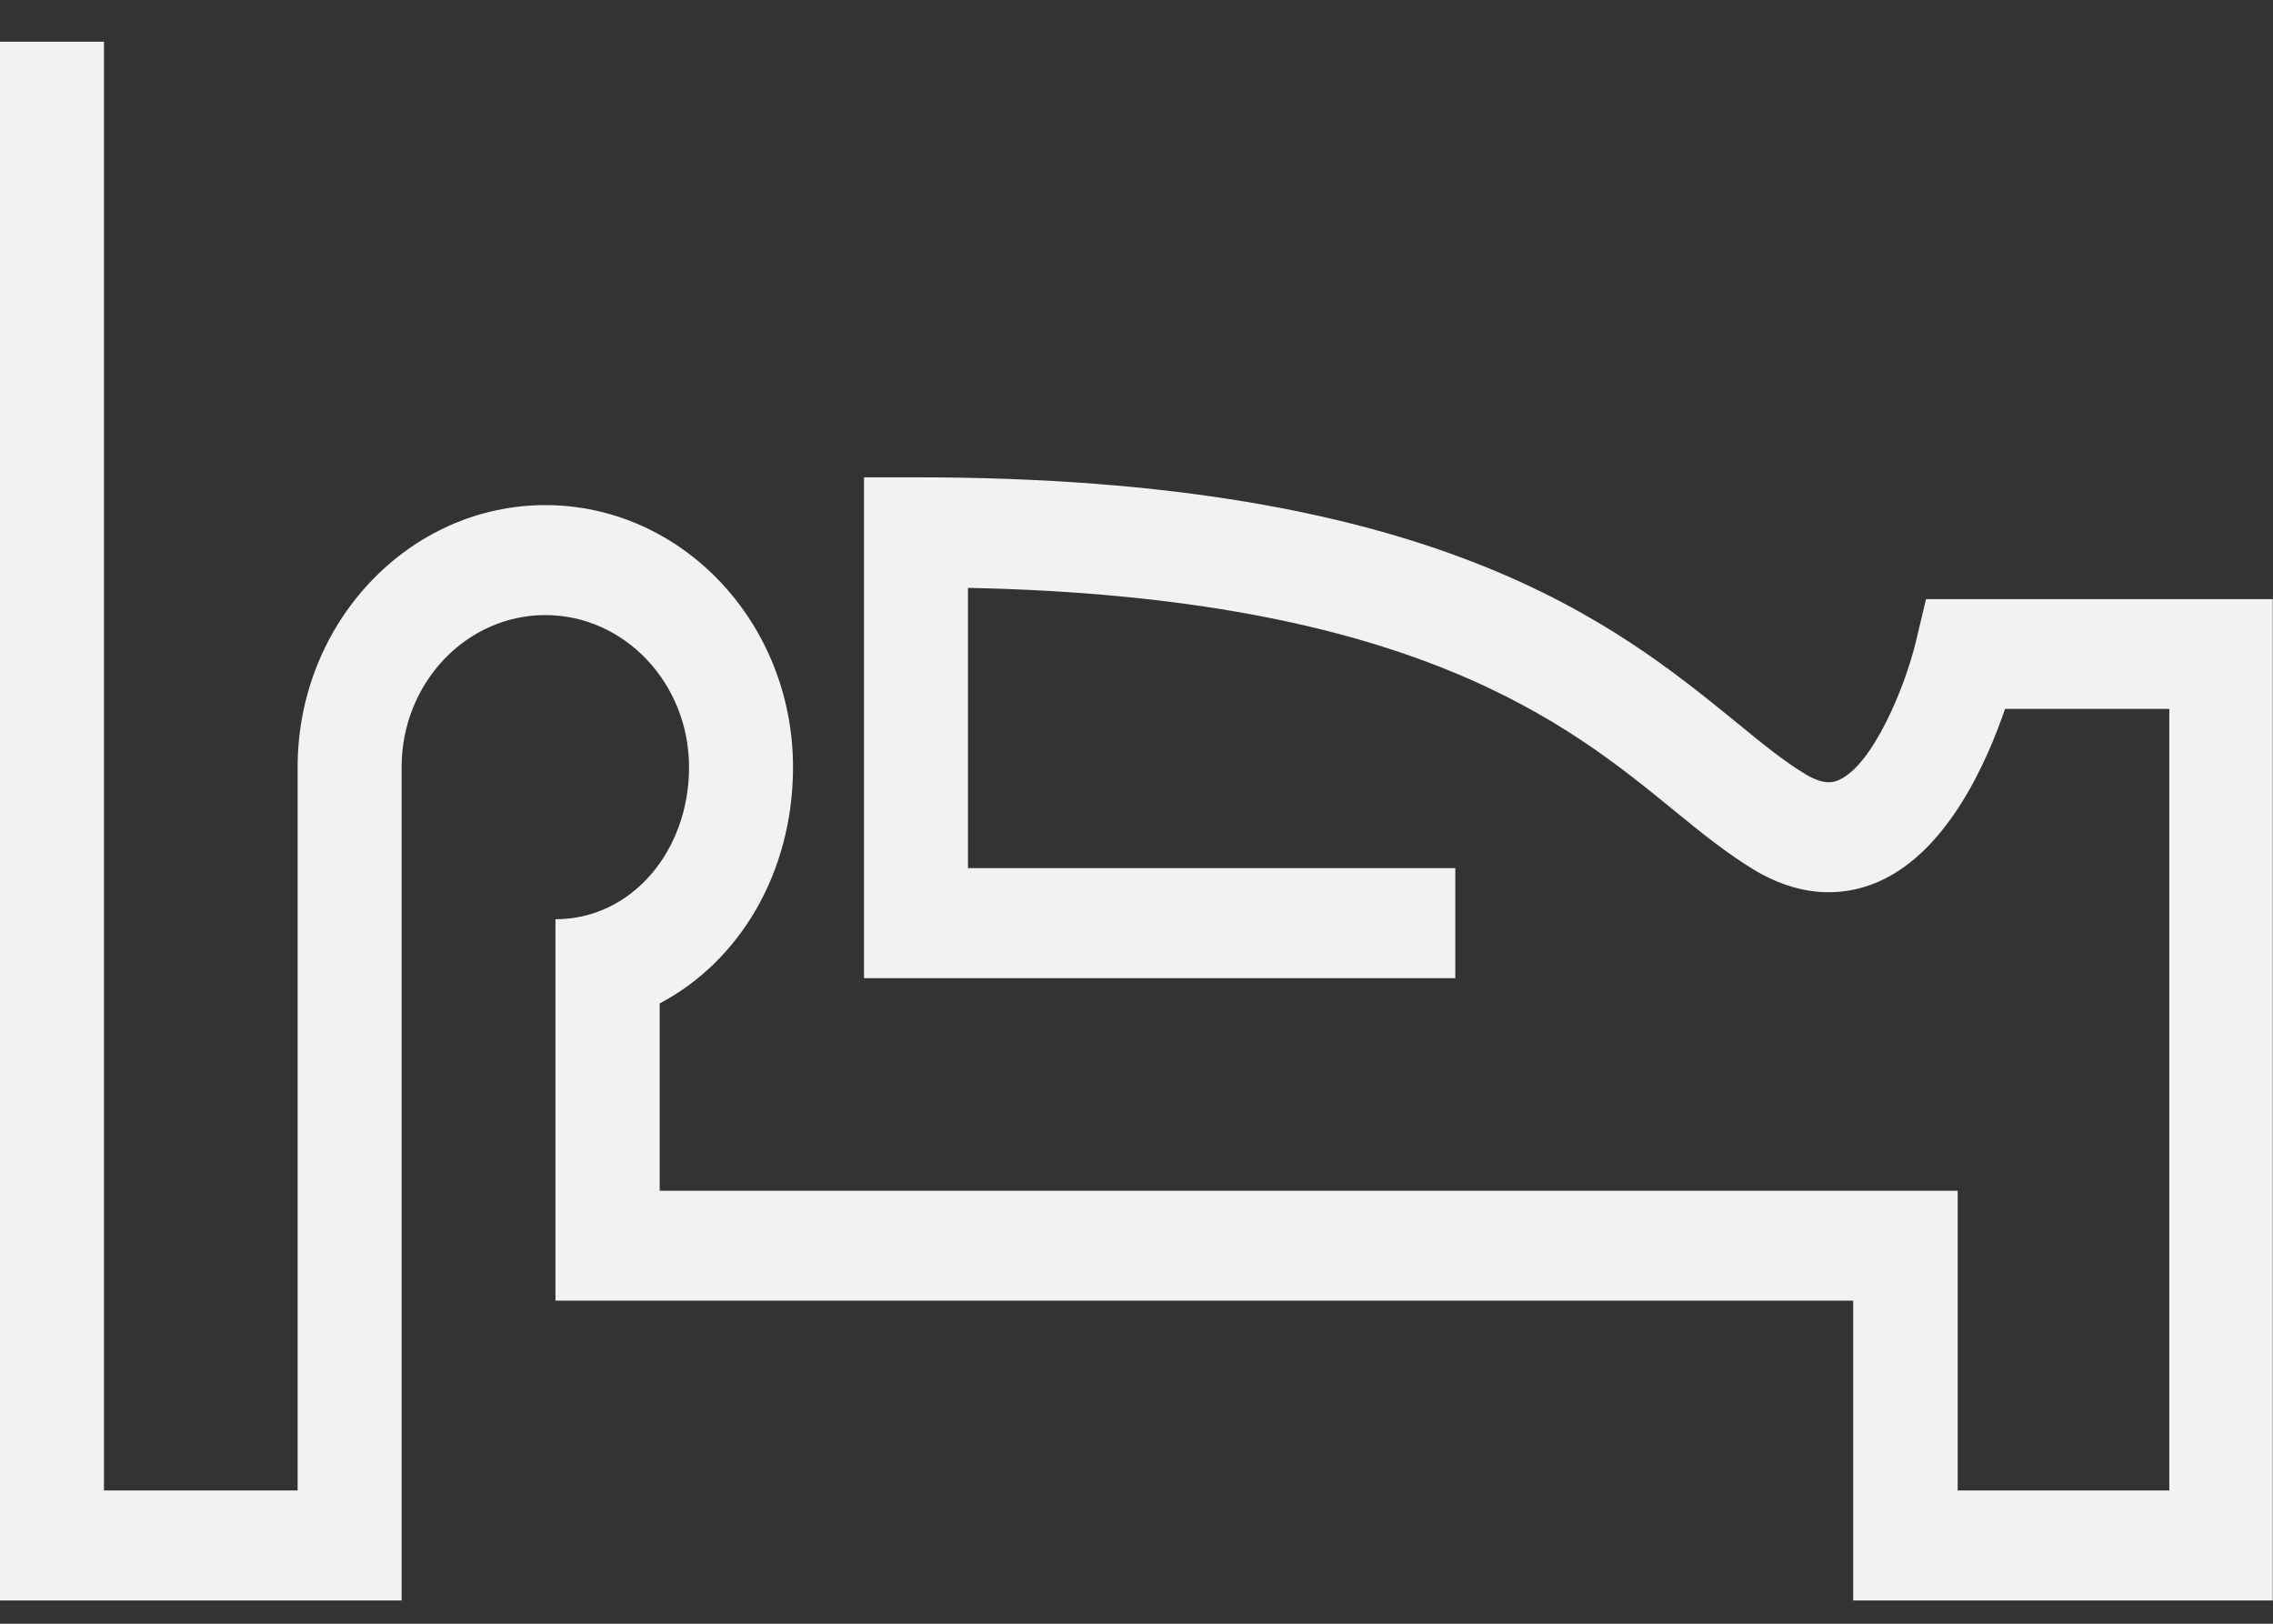 <svg width="35" height="25" viewBox="0 0 35 25" fill="none" xmlns="http://www.w3.org/2000/svg">
<rect x="0" y="0" width="35" height="25" fill="#333333" stroke="none"/>
<g id="svg8" clip-path="url(#clip0_277_1027)">
<path id="Vector" d="M29.657 9.225L29.505 9.864C29.333 10.588 28.837 11.774 28.32 12.007C28.256 12.036 28.108 12.104 27.804 11.922C27.476 11.727 27.131 11.444 26.731 11.117C24.89 9.619 22.109 7.349 14.104 7.349H13.304V15.06H22.409V13.366H14.905V9.051C21.748 9.191 24.146 11.147 25.755 12.46C26.183 12.811 26.587 13.137 27.015 13.396C27.84 13.887 28.524 13.76 28.956 13.561C29.997 13.086 30.593 11.736 30.874 10.914H33.403V22.948H30.145V18.333H10.158V15.449C11.383 14.806 12.211 13.438 12.211 11.812C12.211 9.585 10.498 7.777 8.397 7.777C6.296 7.777 4.583 9.589 4.583 11.812V22.948H1.601V0.642H0V24.642H6.184V11.812C6.184 10.521 7.176 9.47 8.397 9.47C9.617 9.47 10.61 10.521 10.61 11.812C10.61 13.103 9.726 14.153 8.553 14.153V15.847V20.026H28.536V24.642H34.996V9.225H29.653H29.657Z" fill="#F3F2F0"/>
</g>
<defs>
<clipPath id="clip0_277_1027">
<rect width="35" height="24" fill="white" transform="translate(0 0.642)"/>
</clipPath>
</defs>
</svg>
